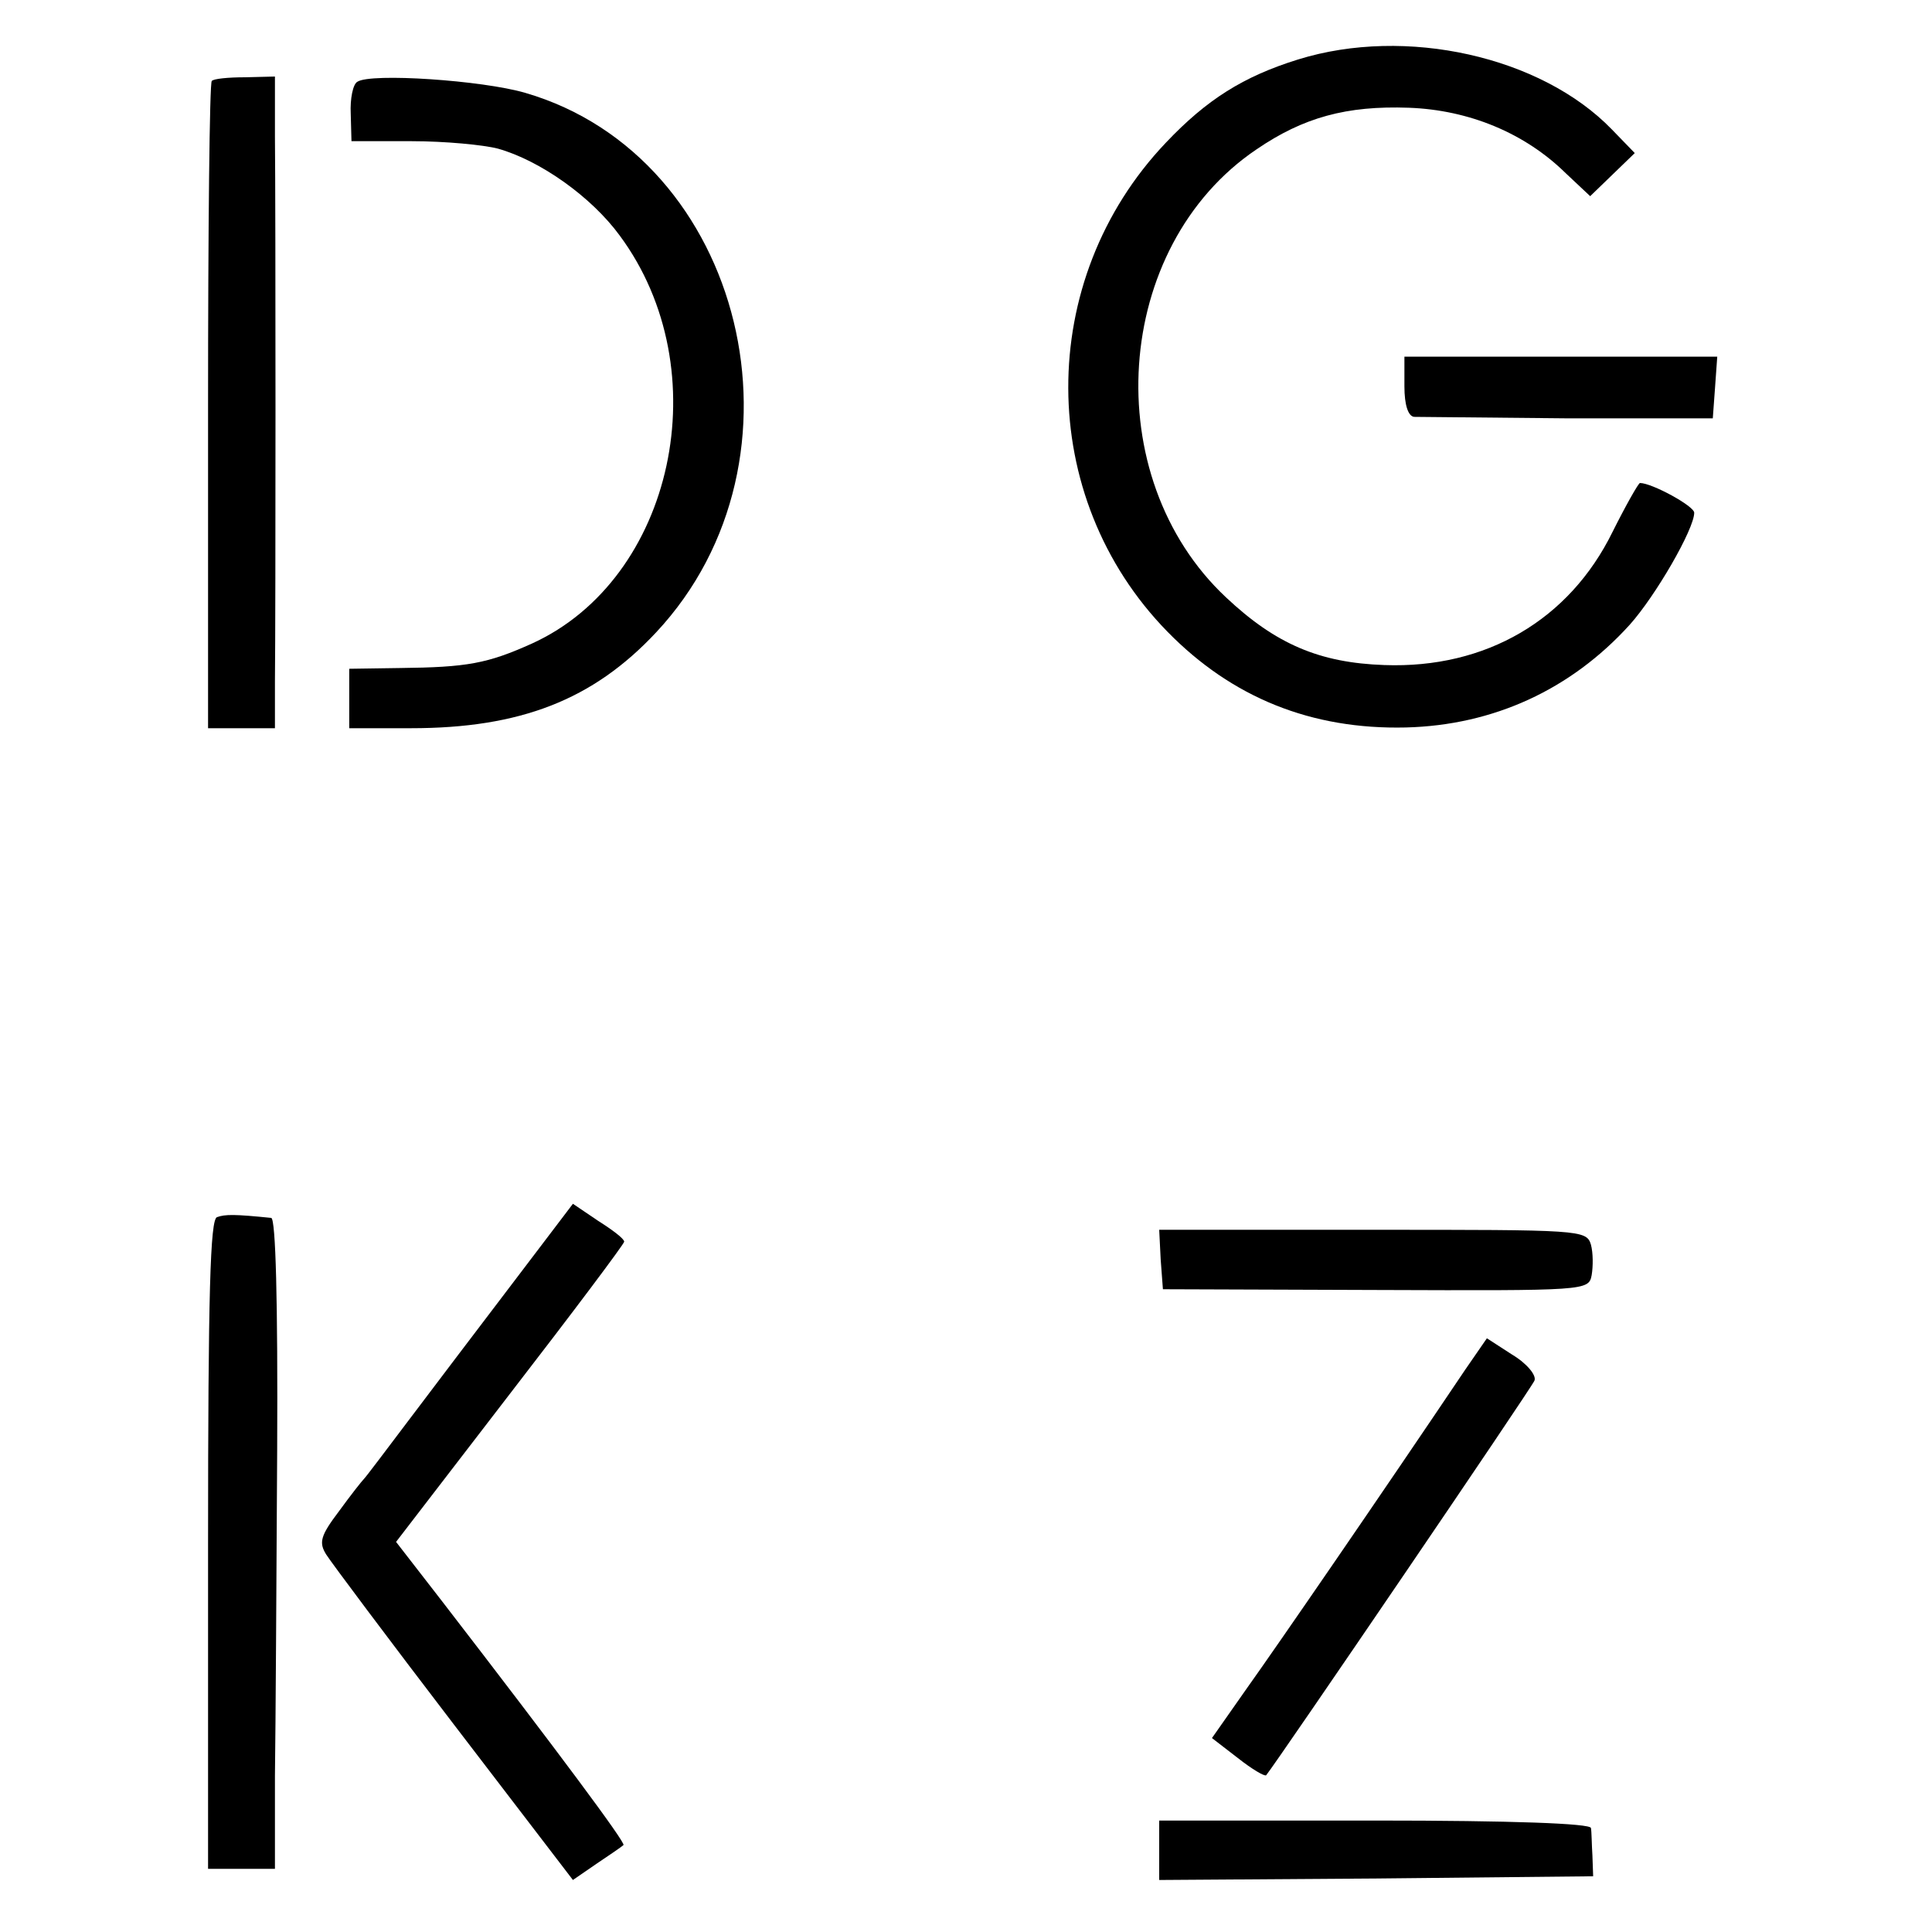 <?xml version="1.0" standalone="no"?>
<!DOCTYPE svg PUBLIC "-//W3C//DTD SVG 20010904//EN"
 "http://www.w3.org/TR/2001/REC-SVG-20010904/DTD/svg10.dtd">
<svg version="1.0" xmlns="http://www.w3.org/2000/svg"
 width="260pt" height="260pt" viewBox="0 0 260 260"
 preserveAspectRatio="xMidYMid meet">
<g transform="translate(0,260) scale(0.1,-0.1)"
fill="#000000" stroke="none">
<path d="M1747 2520 c-74 -23 -123 -54 -178 -112 -176 -185 -175 -477 2 -658
87 -89 194 -132 321 -129 118 3 222 51 301 138 35 39 87 129 87 151 0 9 -57
40 -73 40 -2 0 -19 -30 -37 -66 -58 -118 -170 -184 -307 -179 -87 3 -146 28
-213 91 -173 162 -153 472 41 603 63 43 121 59 205 56 81 -3 156 -34 211 -88
l33 -31 30 29 30 29 -31 32 c-95 98 -277 139 -422 94z"/>
<path d="M285 2491 c-3 -2 -5 -199 -5 -438 l0 -433 45 0 45 0 0 63 c1 89 1
637 0 733 l0 81 -40 -1 c-23 0 -43 -2 -45 -5z"/>
<path d="M481 2490 c-6 -3 -10 -23 -9 -43 l1 -37 81 0 c45 0 97 -5 116 -10 57
-16 126 -65 164 -117 134 -181 73 -462 -118 -549 -60 -27 -87 -32 -178 -33
l-68 -1 0 -40 0 -40 83 0 c147 0 245 38 330 129 218 233 119 640 -176 726 -58
17 -208 27 -226 15z"/>
<path d="M1890 2080 c0 -25 5 -40 13 -41 6 0 100 -1 207 -2 l195 0 3 41 3 42
-210 0 -211 0 0 -40z"/>
<path d="M689 872 c-45 -59 -107 -141 -138 -182 -31 -41 -58 -77 -61 -80 -3
-3 -18 -22 -34 -44 -25 -33 -27 -42 -17 -58 7 -11 84 -114 172 -229 l160 -209
32 22 c18 12 34 23 36 25 4 2 -89 127 -244 328 l-62 80 153 199 c85 110 154
202 154 205 0 4 -16 16 -35 28 l-34 23 -82 -108z"/>
<path d="M292 962 c-9 -3 -12 -100 -12 -441 l0 -436 45 0 45 0 0 125 c1 69 2
266 3 437 1 203 -2 313 -8 314 -49 5 -62 5 -73 1z"/>
<path d="M1562 905 l3 -40 287 -1 c283 -1 286 -1 290 20 2 12 2 30 -1 41 -6
20 -14 20 -294 20 l-287 0 2 -40z"/>
<path d="M1972 757 c-115 -171 -254 -373 -294 -429 l-47 -67 35 -27 c19 -15
36 -25 38 -23 16 20 357 521 361 531 3 7 -10 23 -30 35 l-34 22 -29 -42z"/>
<path d="M1560 110 l0 -40 292 2 292 3 -1 28 c-1 15 -1 32 -2 37 -1 6 -105 10
-291 10 l-290 0 0 -40z"/>
</g>
</svg>
